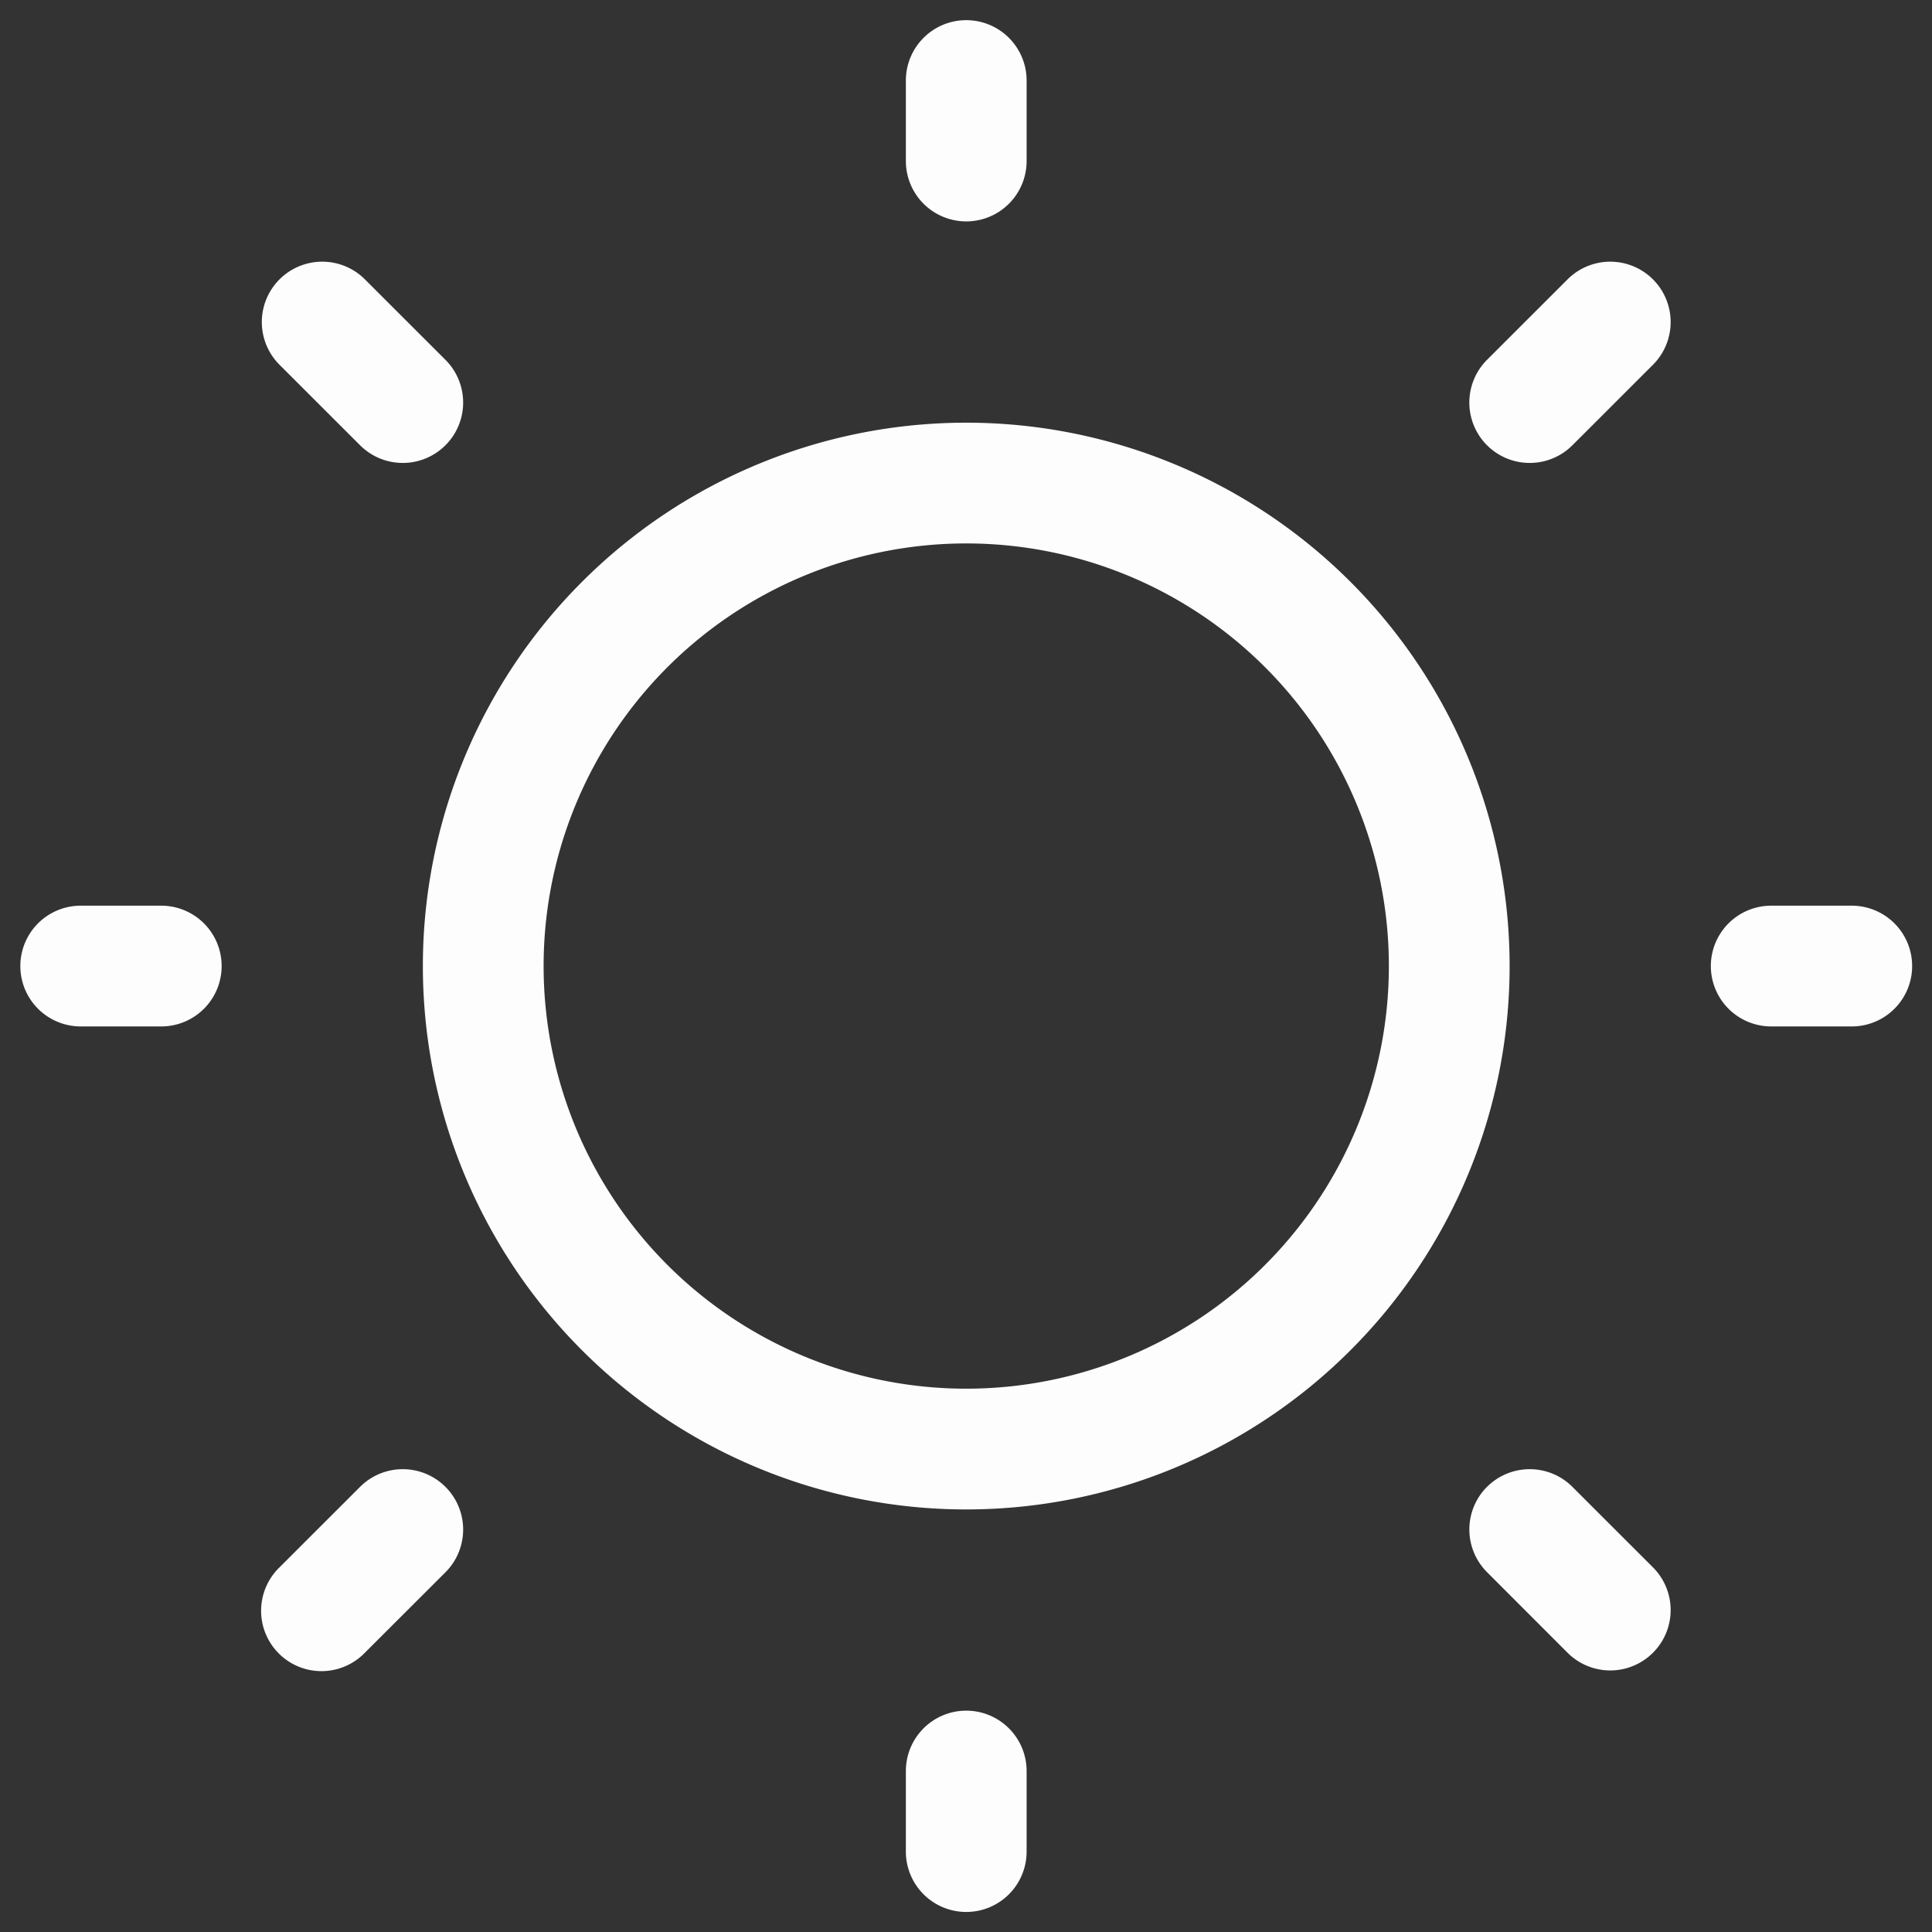 <svg width="32" height="32" viewBox="0 0 32 32" fill="none" xmlns="http://www.w3.org/2000/svg">
    <rect x="0" y="0" width="32" height="32" fill="#333333" stroke="none"/>
    <g clip-path="url(#pr2rgump4a)">
        <path d="M16.004 28.334a1 1 0 0 1 1 1v1.334a1 1 0 1 1-2 0v-1.334a1 1 0 0 1 1-1zm-10.04-3.707a1 1 0 0 1 1.414 1.415l-1.334 1.332A1 1 0 1 1 4.63 25.96l1.334-1.333zm18.666 0a1 1 0 0 1 1.414 0l1.334 1.333a1 1 0 0 1-1.414 1.415L24.63 26.04a1 1 0 0 1 0-1.414zM16.004 7.001a9 9 0 1 1 0 18 9 9 0 0 1 0-18zm0 2a7 7 0 1 0 0 14 7 7 0 0 0 0-14zm-13.333 6a1 1 0 0 1 0 2H1.337a1 1 0 0 1 0-2H2.67zm28 0a1 1 0 0 1 0 2h-1.334a1 1 0 0 1 0-2h1.334zM4.63 4.627a1 1 0 0 1 1.414 0L7.378 5.96a1 1 0 0 1-1.414 1.415L4.63 6.042a1 1 0 0 1 0-1.415zm21.334 0a1 1 0 0 1 1.414 1.415l-1.334 1.333A1 1 0 1 1 24.63 5.96l1.334-1.333zM16.004.334a1 1 0 0 1 1 1v1.333a1 1 0 1 1-2 0V1.334a1 1 0 0 1 1-1z" fill="#FDFDFD"/>
    </g>
    <defs>
        <clipPath id="pr2rgump4a">
            <path fill="#fff" d="M0 0h32v32H0z"/>
        </clipPath>
    </defs>
</svg>
